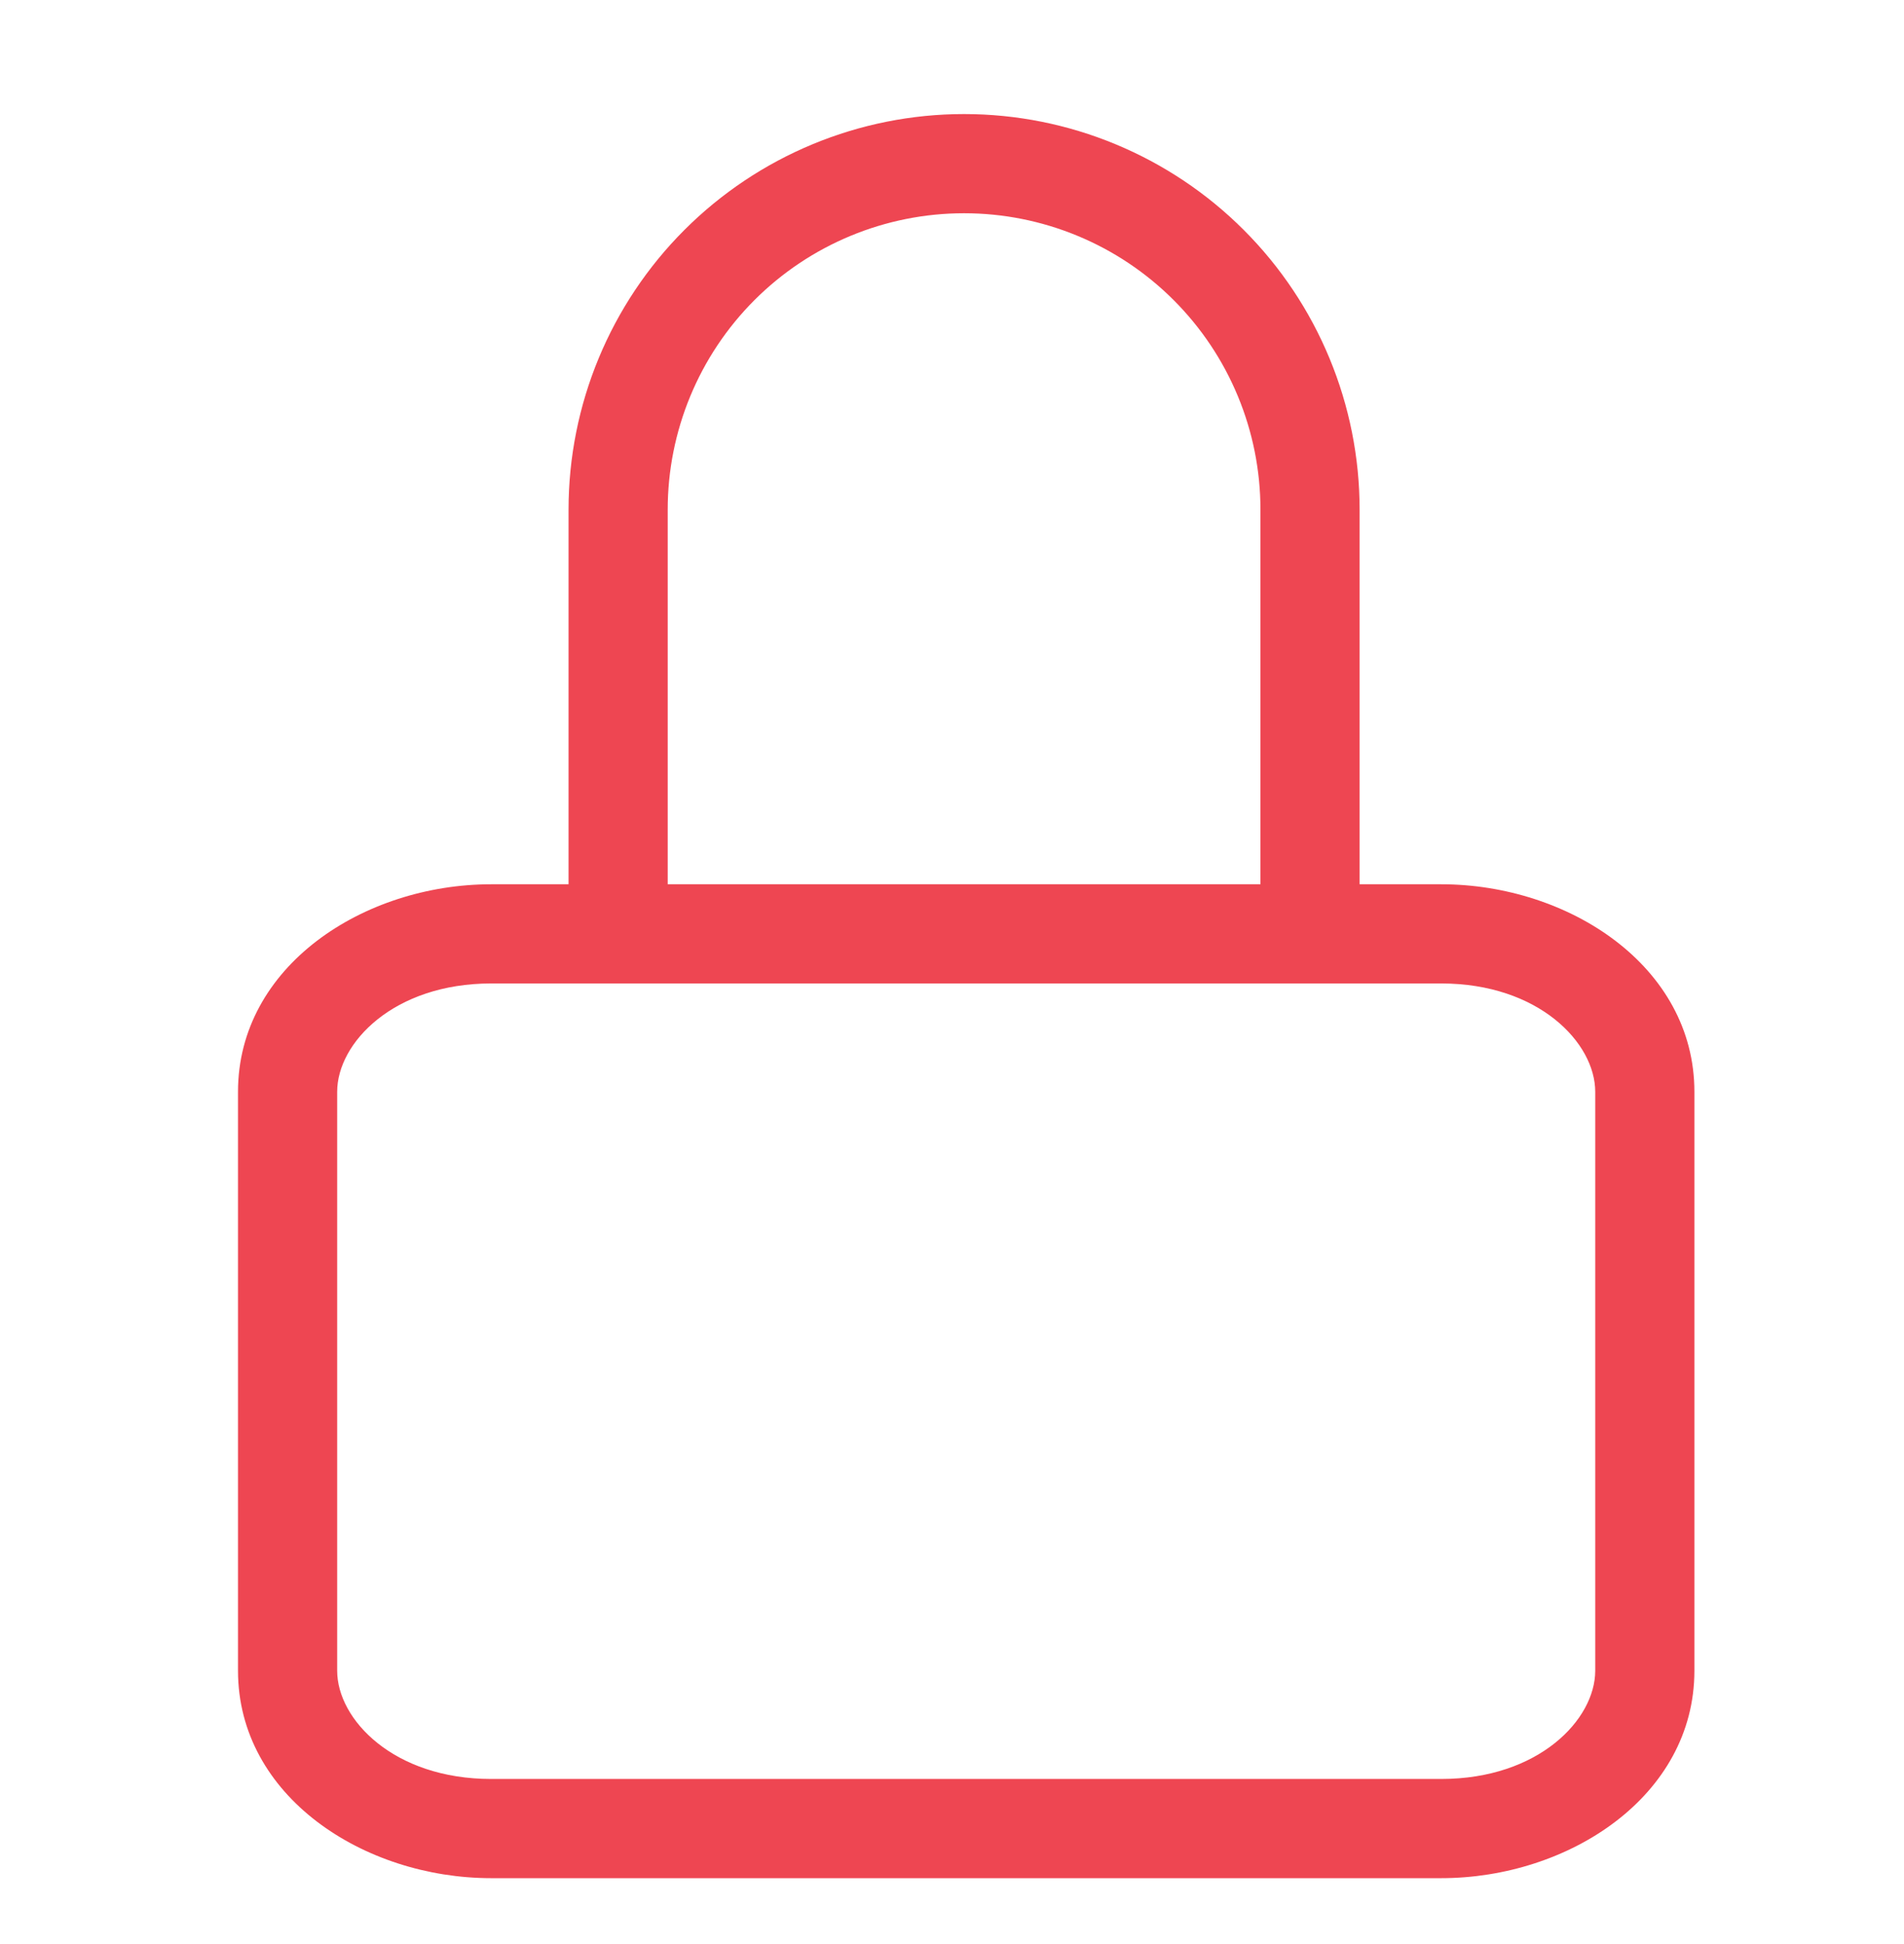 <?xml version="1.0" encoding="UTF-8"?> <svg xmlns="http://www.w3.org/2000/svg" width="48" height="49" viewBox="0 0 48 49" fill="none"><path fill-rule="evenodd" clip-rule="evenodd" d="M17.254 5.796C19.124 3.926 21.66 2.875 24.304 2.875C26.949 2.875 29.485 3.926 31.355 5.796C33.225 7.666 34.276 10.202 34.276 12.846V22.288H36.333C39.544 22.288 42.716 24.352 42.716 27.518V42.11C42.716 45.275 39.544 47.339 36.333 47.339H12.382C9.172 47.339 6 45.275 6 42.11V27.518C6 24.352 9.172 22.288 12.382 22.288H14.333V12.846C14.333 10.202 15.384 7.666 17.254 5.796ZM16.833 22.288H31.776V12.846C31.776 10.865 30.989 8.964 29.587 7.563C28.186 6.162 26.286 5.375 24.304 5.375C22.323 5.375 20.423 6.162 19.021 7.563C17.62 8.964 16.833 10.865 16.833 12.846V22.288ZM12.382 24.788C9.924 24.788 8.5 26.287 8.5 27.518V42.11C8.5 43.34 9.924 44.839 12.382 44.839H36.333C38.792 44.839 40.216 43.34 40.216 42.11V27.518C40.216 26.287 38.792 24.788 36.333 24.788H12.382Z" fill="#EE4652"></path></svg> 